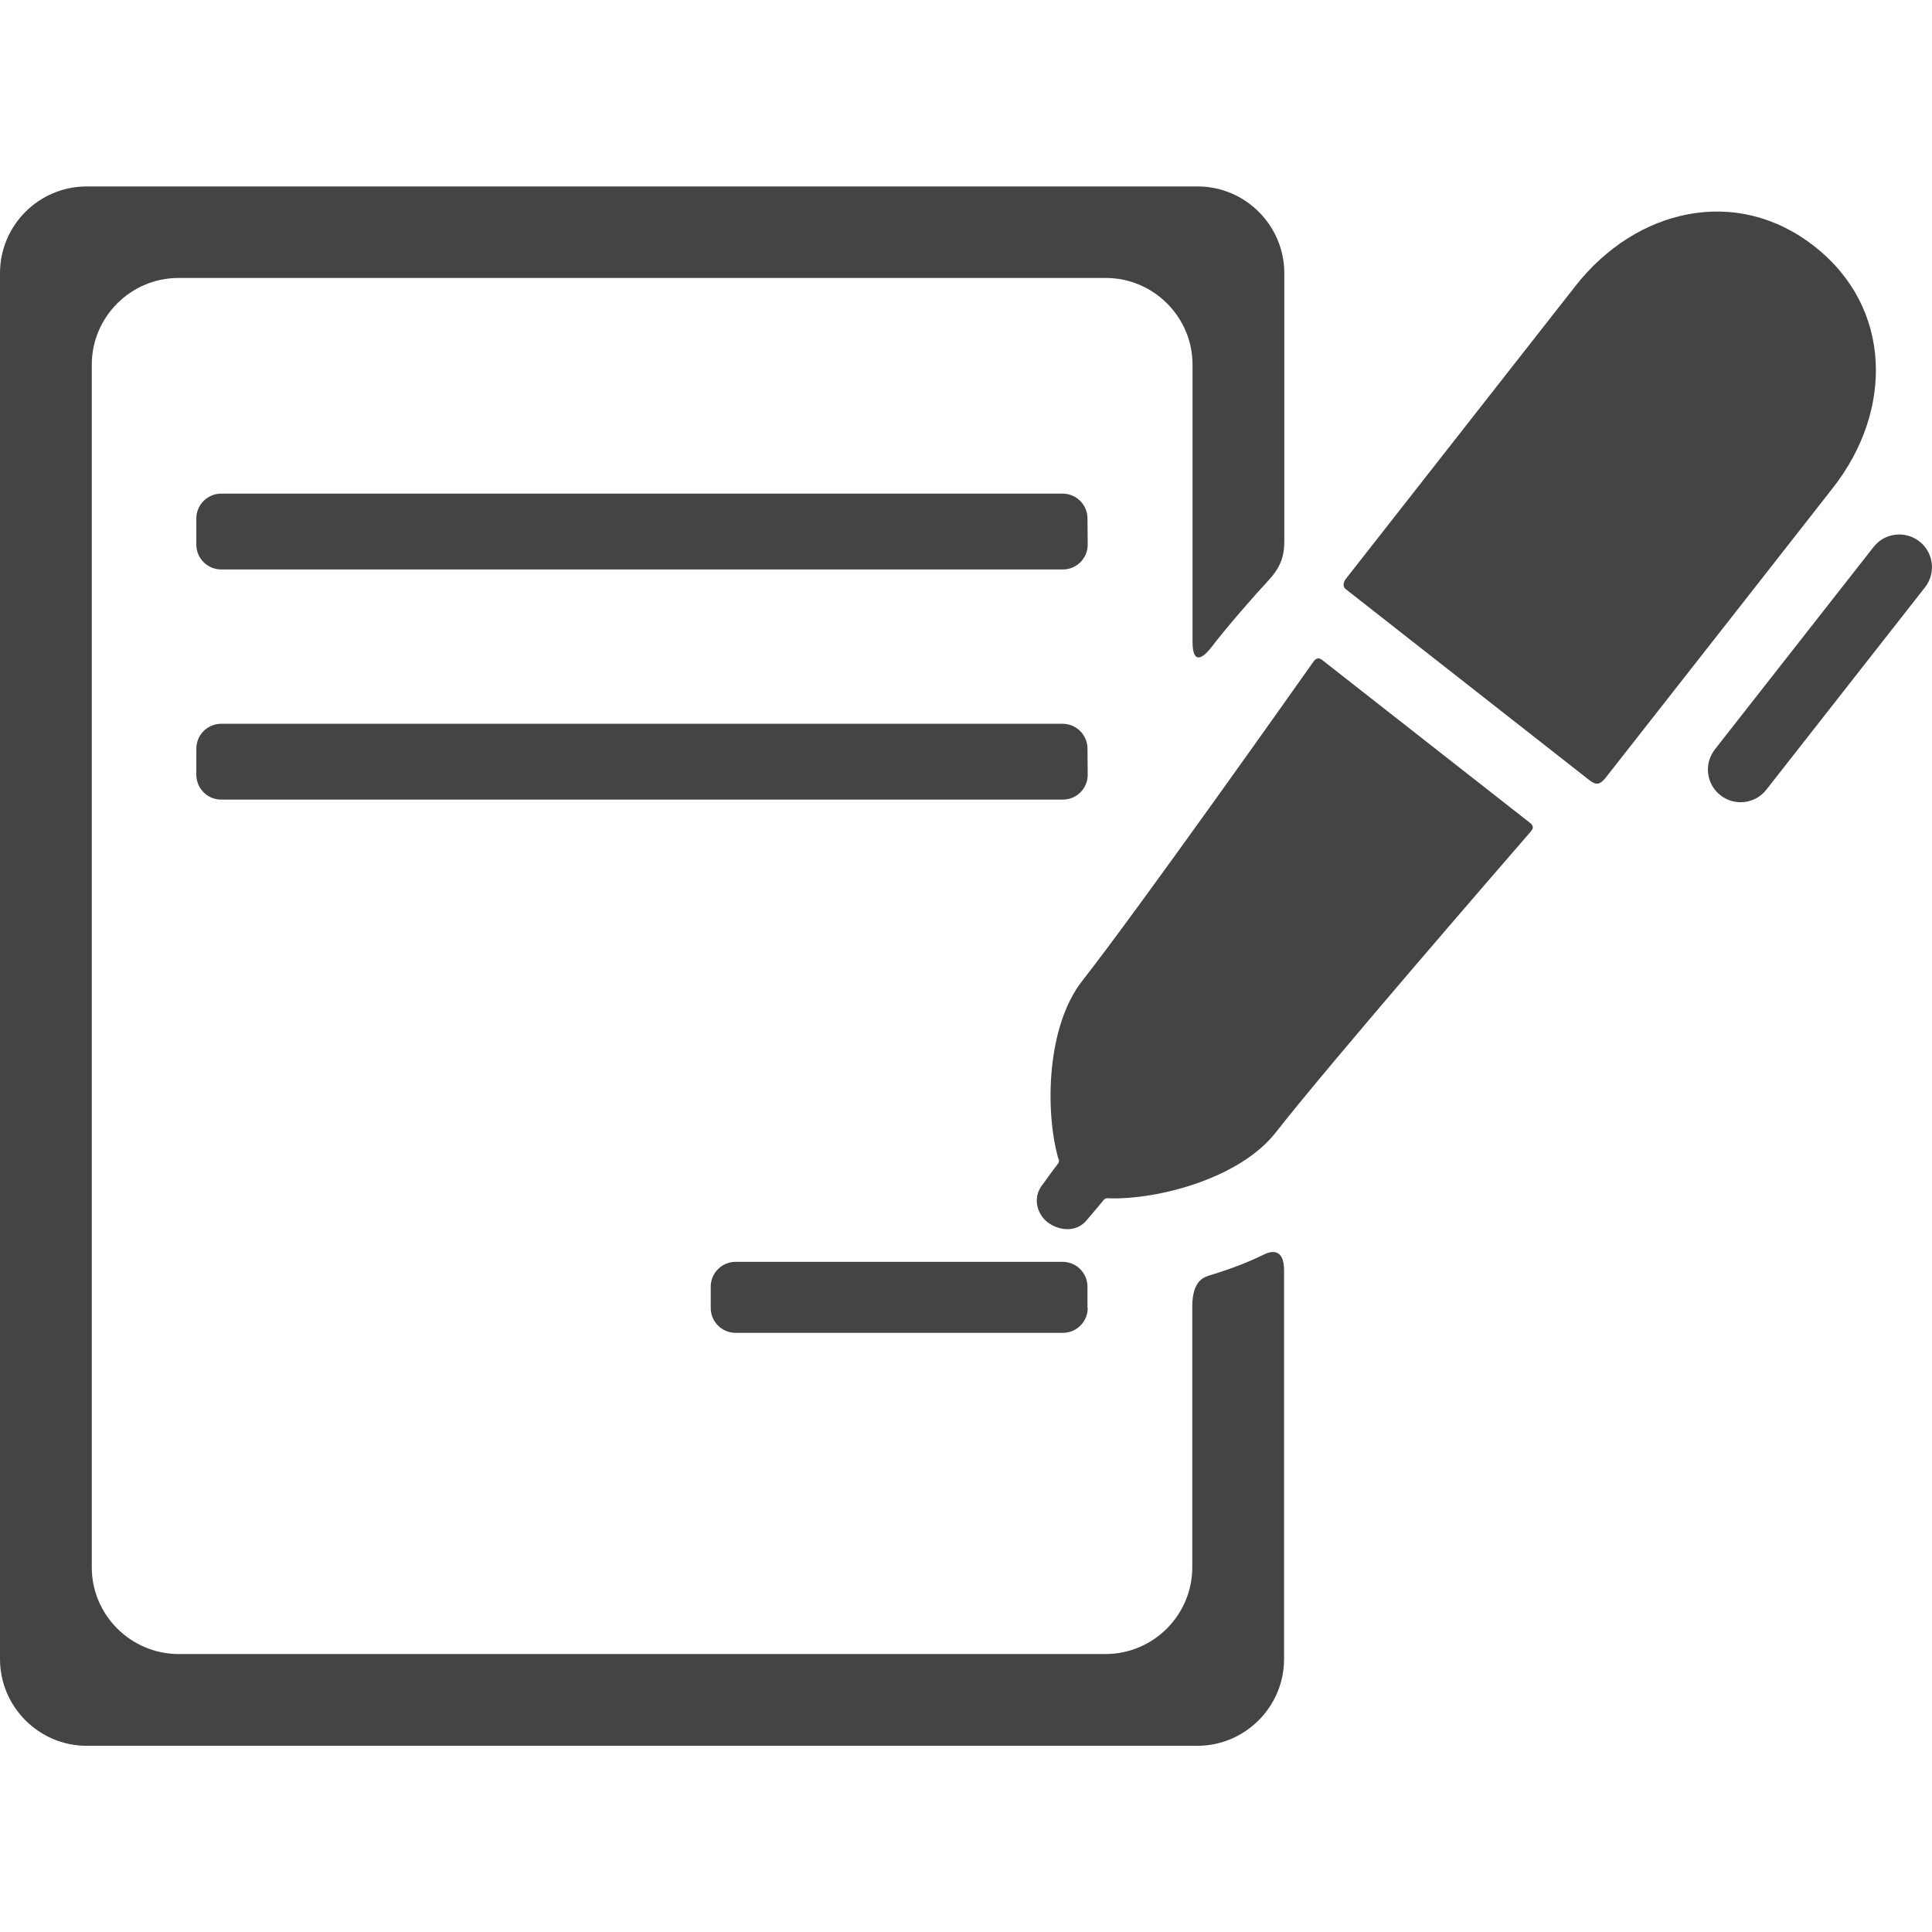 <?xml version="1.0" encoding="utf-8"?>
<!-- Generator: Adobe Illustrator 24.3.0, SVG Export Plug-In . SVG Version: 6.00 Build 0)  -->
<svg version="1.1" id="Capa_1" xmlns="http://www.w3.org/2000/svg" xmlns:xlink="http://www.w3.org/1999/xlink" x="0px" y="0px"
	 viewBox="0 0 800 800" style="enable-background:new 0 0 800 800;" xml:space="preserve">
<style type="text/css">
	.st0{fill:#444444;}
</style>
<g>
	<g id="Layer_5_64_">
		<g>
			<g>
				<path class="st0" d="M664.9,322c23.9-30.4,94-119.9,94-119.9c25.3-32.2,24.6-74.9-7.6-100.1c-32.2-25.3-73.8-15.7-99,16.5
					l-95.1,121.3c0,0-2,2.6,0.1,4.2c22.3,17.5,82.8,64.9,100,78.4C660.1,324.6,661.8,325.9,664.9,322z"/>
				<path class="st0" d="M547.5,273.3c-1.4-1.1-2.5-0.8-3.5,0.5c-10.4,14.7-72.5,102.5-95.9,132.4c-14.7,18.8-15.4,53.5-10,73.1
					c0.2,0.7,0.9,1.5-0.2,2.8c-2.9,3.7-4.5,6.2-6.2,8.4c-4.5,5.7-2,12.6,2.2,15.7c4.4,3.3,11.8,4.5,16.3-1.2c1.7-2.1,3.8-4.4,6.7-8
					c0.8-1,1.8-0.9,2.4-0.8c20.3,0.6,54.1-8.3,68.9-27.2c23.6-30.1,94.7-112,105.5-124.5c0.9-1,1.8-2.3-0.2-3.8
					C612,323.9,569.5,290.5,547.5,273.3z"/>
				<path class="st0" d="M731.4,327c-4.6,5.9-13.1,6.9-19,2.3l0,0c-5.9-4.6-6.9-13.1-2.3-19l65.7-83.8c4.6-5.9,13.1-6.9,19-2.3l0,0
					c5.9,4.6,6.9,13.1,2.3,19L731.4,327z"/>
			</g>
			<g>
				<path class="st0" d="M450.4,320.8c0,5.7-4.6,10.3-10.3,10.3H91.6c-5.7,0-10.3-4.6-10.3-10.3v-10.8c0-5.7,4.6-10.3,10.3-10.3H440
					c5.7,0,10.3,4.6,10.3,10.3L450.4,320.8L450.4,320.8z"/>
			</g>
			<path class="st0" d="M450.4,541.6c0,5.7-4.6,10.3-10.3,10.3H304.6c-5.7,0-10.3-4.6-10.3-10.3v-8.8c0-5.7,4.6-10.3,10.3-10.3H440
				c5.7,0,10.3,4.6,10.3,10.3V541.6z"/>
			<g>
				<path class="st0" d="M450.4,225.5c0,5.7-4.6,10.3-10.3,10.3H91.6c-5.7,0-10.3-4.6-10.3-10.3v-10.8c0-5.7,4.6-10.3,10.3-10.3H440
					c5.7,0,10.3,4.6,10.3,10.3L450.4,225.5L450.4,225.5z"/>
			</g>
			<path class="st0" d="M493.7,541v108c0,19.7-16.1,35.9-35.9,35.9h-384C54.1,684.8,38,668.7,38,649V151c0-19.7,16.1-35.9,35.9-35.9
				h384c19.7,0,35.9,16.1,35.9,35.9v114.7c0,11,5.4,5.5,7.9,2.2c6.4-8.4,18.5-22.2,23.4-27.4c5-5.4,6.7-9.9,6.7-16.3V113.1
				c0-19.7-16.1-35.9-35.9-35.9H35.9C16.1,77.2,0,93.3,0,113.1v573.9c0,19.7,16.1,35.9,35.9,35.9h459.9c19.7,0,35.9-16.1,35.9-35.9
				V526c0-9.4-5.5-7.9-8.2-6.6c-7.5,3.7-15.1,6.4-21.9,8.5C498.8,528.7,493.7,529.9,493.7,541z"/>
		</g>
	</g>
</g>
</svg>
